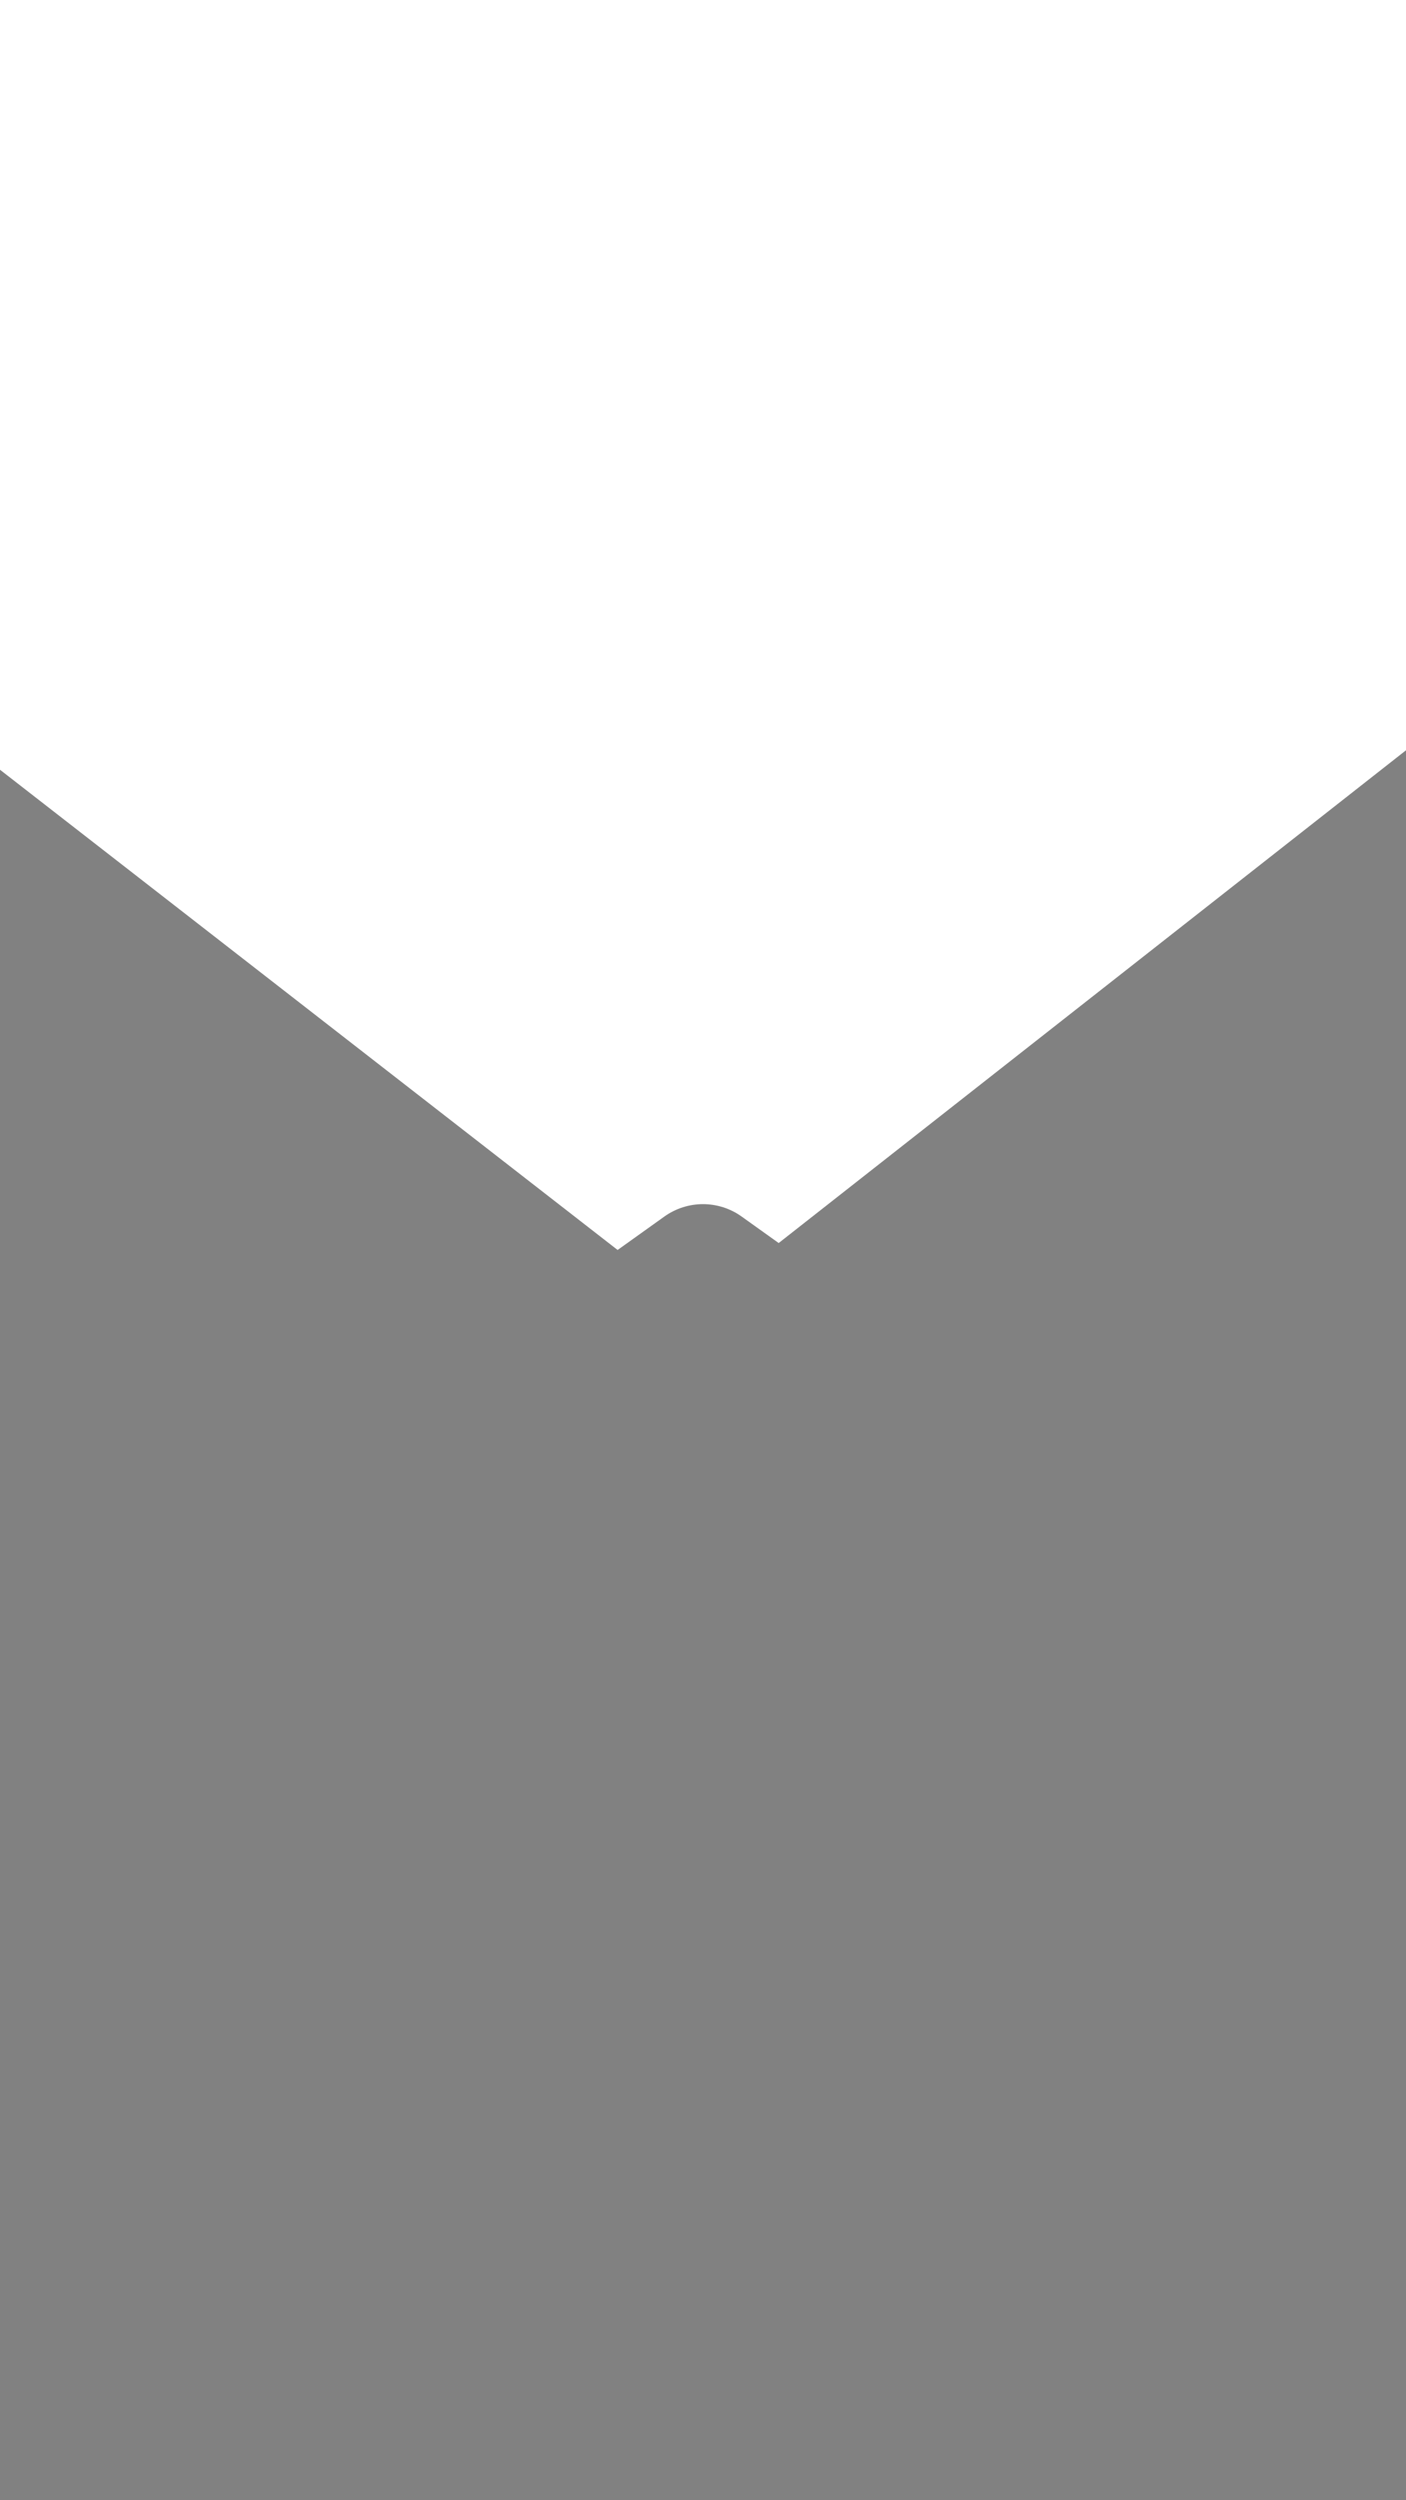 <?xml version="1.0" encoding="UTF-8"?> <svg xmlns="http://www.w3.org/2000/svg" width="1080" height="1920" viewBox="0 0 1080 1920" fill="none"><path d="M-790 -23L533.177 1005.57L1843 -23V1897H-790V-23Z" fill="#818181"></path><g filter="url(#filter0_d_154_3)"><path d="M510.341 914.202C528.08 901.521 551.92 901.521 569.659 914.202L1894.12 1861.01C1934.48 1889.86 1914.07 1953.5 1864.46 1953.5H-784.462C-834.067 1953.5 -854.475 1889.86 -814.121 1861.01L510.341 914.202Z" fill="#818181"></path></g><defs><filter id="filter0_d_154_3" x="-885.56" y="874.691" width="2851.12" height="1148.81" filterUnits="userSpaceOnUse" color-interpolation-filters="sRGB"><feFlood flood-opacity="0" result="BackgroundImageFix"></feFlood><feColorMatrix in="SourceAlpha" type="matrix" values="0 0 0 0 0 0 0 0 0 0 0 0 0 0 0 0 0 0 127 0" result="hardAlpha"></feColorMatrix><feOffset dy="20"></feOffset><feGaussianBlur stdDeviation="25"></feGaussianBlur><feComposite in2="hardAlpha" operator="out"></feComposite><feColorMatrix type="matrix" values="0 0 0 0 0 0 0 0 0 0 0 0 0 0 0 0 0 0 0.25 0"></feColorMatrix><feBlend mode="normal" in2="BackgroundImageFix" result="effect1_dropShadow_154_3"></feBlend><feBlend mode="normal" in="SourceGraphic" in2="effect1_dropShadow_154_3" result="shape"></feBlend></filter></defs></svg> 